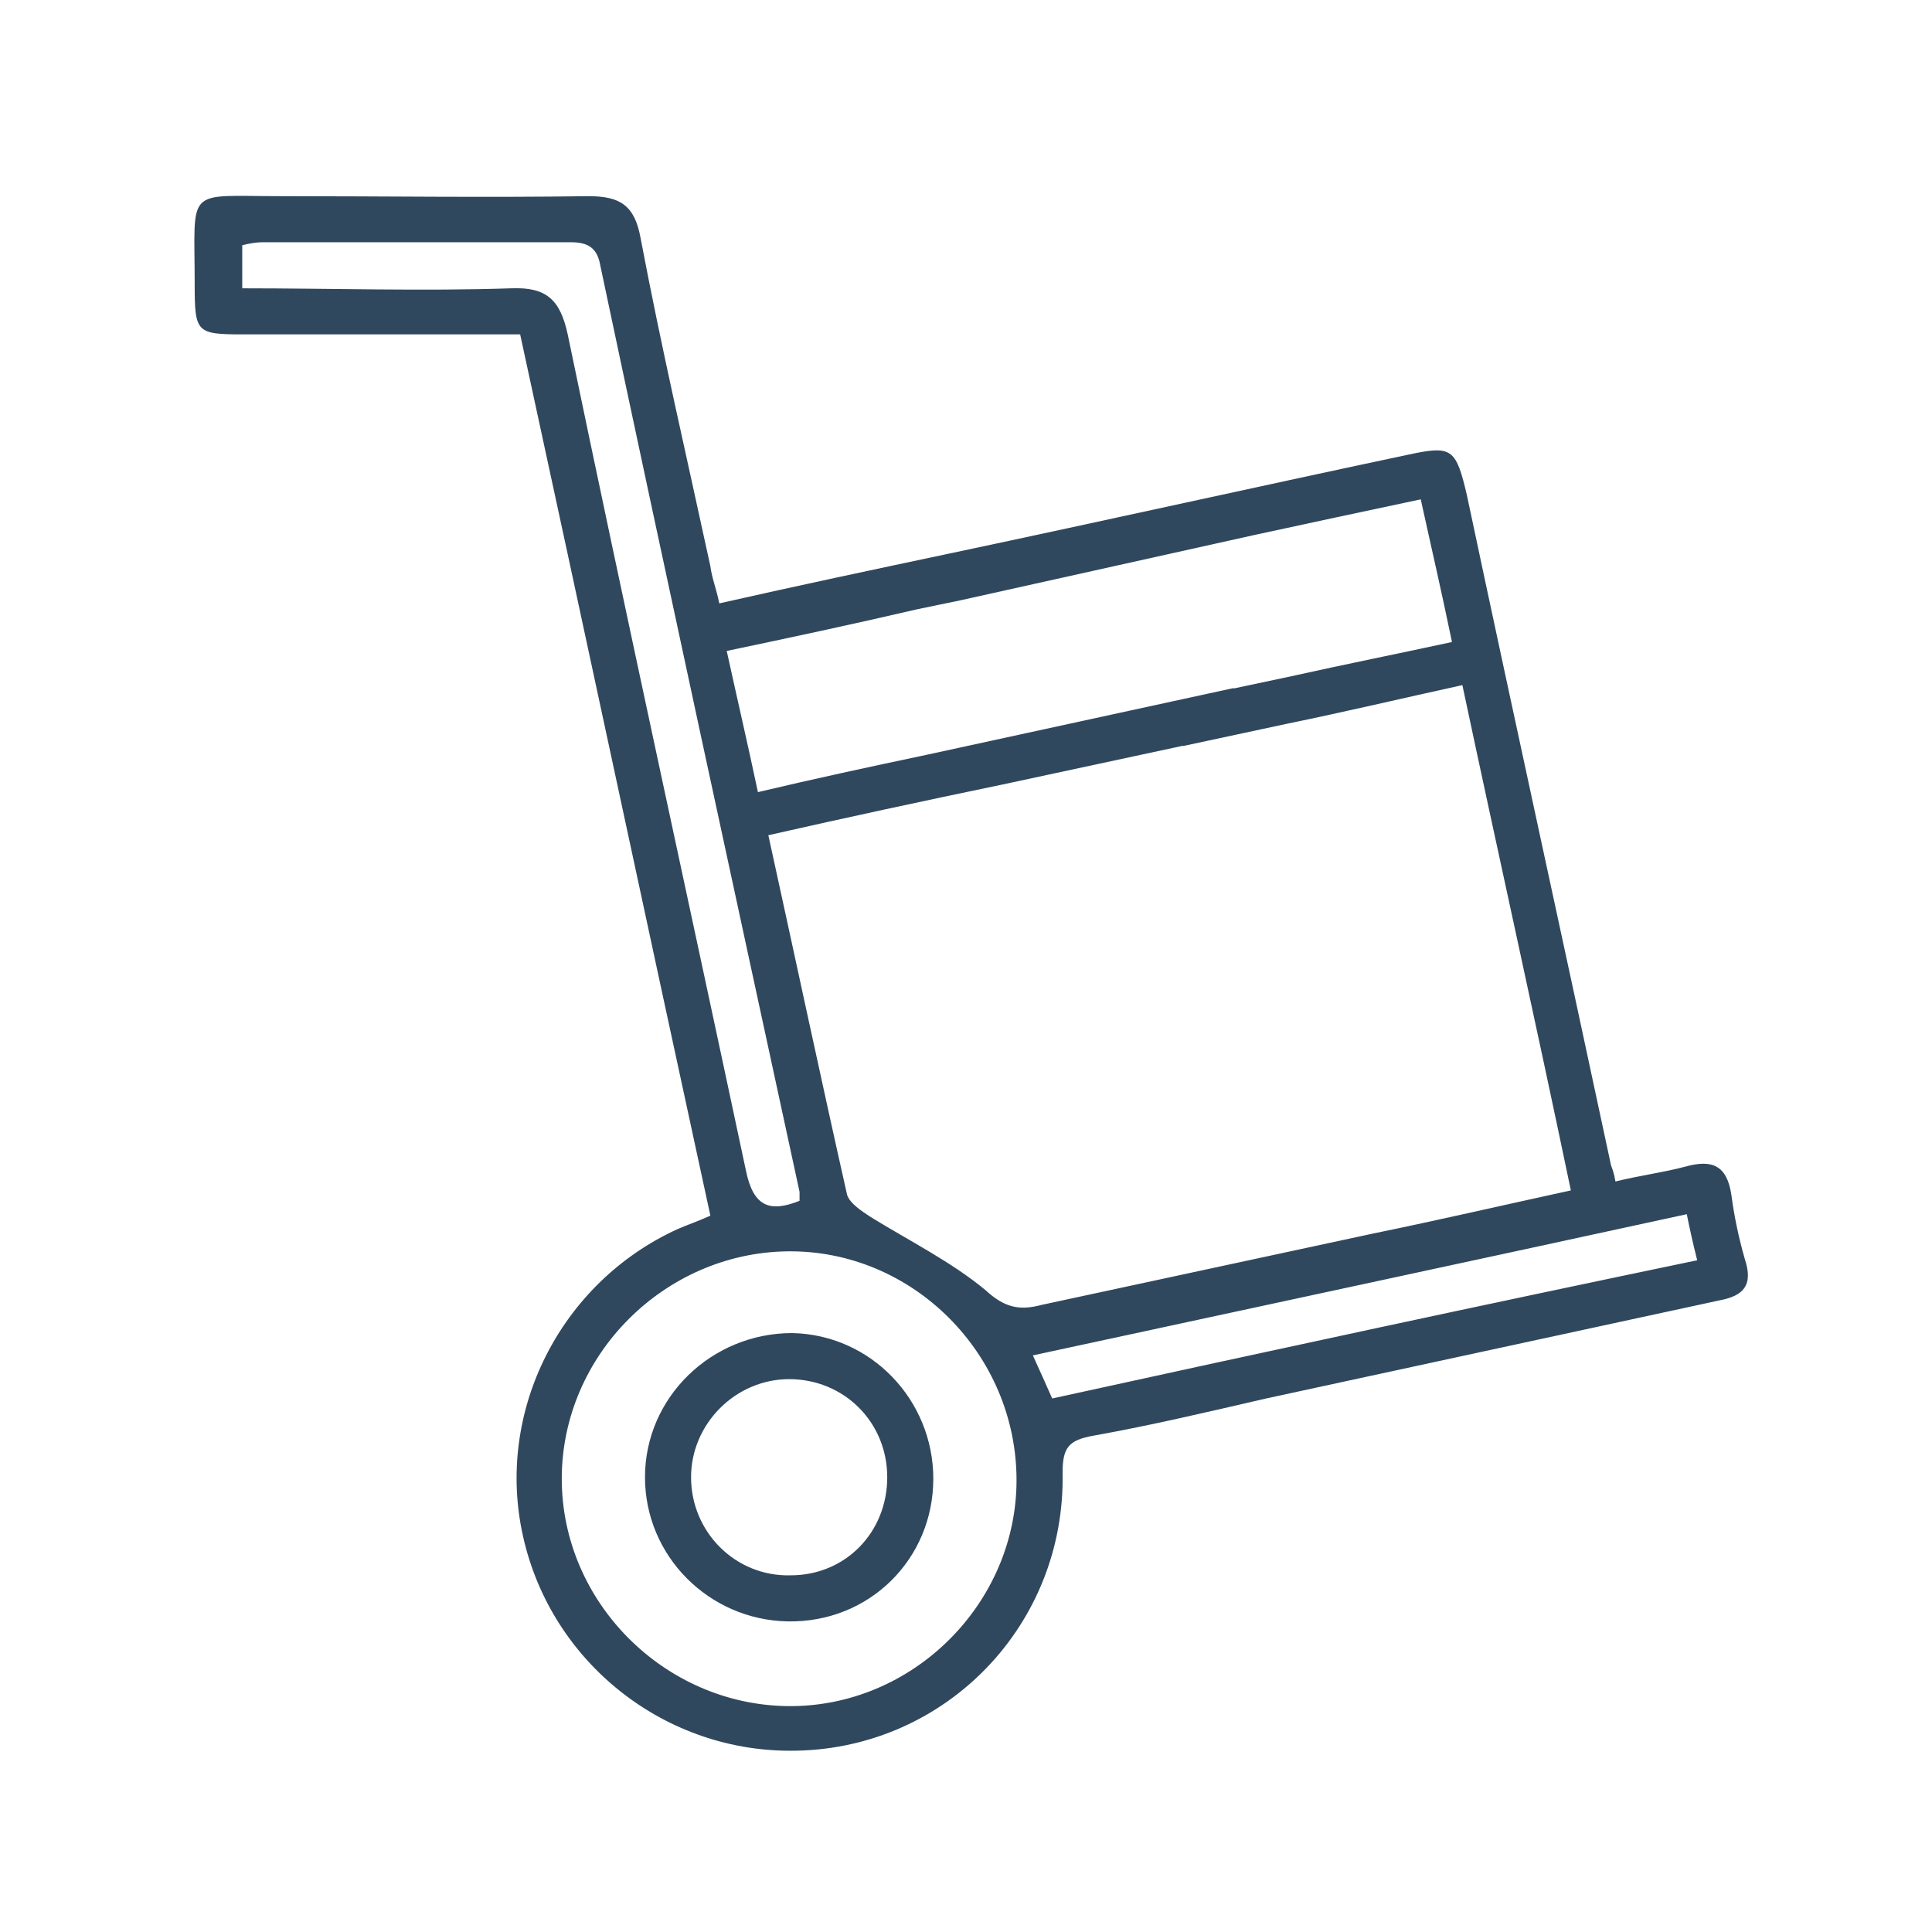 <svg xmlns="http://www.w3.org/2000/svg" xmlns:xlink="http://www.w3.org/1999/xlink" id="Capa_1" x="0px" y="0px" viewBox="0 0 130 130" style="enable-background:new 0 0 130 130;" xml:space="preserve"><style type="text/css">	.st0{fill:#30485E;}</style><g>	<path class="st0" d="M62.8,99.5c0,5.4-4.3,9.7-9.8,9.6c-5.3-0.1-9.6-4.4-9.6-9.7c0-5.4,4.5-9.7,9.9-9.7  C58.6,89.8,62.8,94.2,62.8,99.5z M59.7,99.4c0-3.7-2.9-6.6-6.6-6.6c-3.6,0-6.6,3-6.6,6.6c0,3.7,3,6.7,6.7,6.6  C56.9,106,59.7,103.1,59.7,99.4z"></path>	<g>		<path class="st0" d="M64.8,40.2c-1,0.2-2,0.4-2.9,0.6L64.8,40.2L64.8,40.2z"></path>		<path class="st0" d="M117.4,84.7c-0.4-1.4-0.7-2.8-0.9-4.3c-0.3-2-1.3-2.4-3.1-1.9c-1.5,0.4-3.1,0.6-4.7,1   c-0.1-0.6-0.2-0.8-0.3-1.1c-3.2-15-6.5-30-9.7-45.1c-0.7-3-1-3.3-3.5-2.8c-10.4,2.2-20.7,4.5-31.1,6.7c-5.2,1.1-10.4,2.2-15.7,3.4   c-0.2-1-0.5-1.7-0.6-2.5c-1.6-7.4-3.3-14.7-4.7-22.1c-0.4-2.2-1.4-2.8-3.5-2.8c-6.9,0.1-13.8,0-20.7,0c-6.5,0-5.8-0.7-5.8,5.9   c0,3.3,0.1,3.4,3.3,3.4c6.1,0,12.3,0,18.6,0c4.3,19.8,8.5,39.5,12.8,59.3c-0.9,0.4-1.5,0.6-2.2,0.9c-7.9,3.6-12.3,12.3-10.4,20.7   c1.9,8.5,9.6,14.6,18.4,14.4c10.1-0.2,18.1-8.5,17.9-18.7c0-1.7,0.4-2.2,2.1-2.5c3.9-0.7,7.7-1.6,11.6-2.5   c10.2-2.2,20.3-4.4,30.5-6.6C117.3,87.2,118,86.5,117.4,84.7z M38.2,22.5c-0.5-2.3-1.4-3.2-3.8-3.1c-6,0.2-12,0-18.1,0   c0-1,0-1.9,0-2.9c0.4-0.1,0.9-0.2,1.4-0.2c6.9,0,13.8,0,20.7,0c1.2,0,1.8,0.4,2,1.6c4.4,20.8,8.9,41.5,13.4,62.3   c0,0.2,0,0.4,0,0.6c-2,0.8-3.1,0.4-3.6-2C46.2,60,42.1,41.3,38.2,22.5z M53,114.8c-8.3-0.1-15.2-7-15.2-15.3   c0-8.3,6.9-15.2,15.2-15.3c8.4-0.1,15.4,6.9,15.4,15.4C68.4,107.9,61.4,114.9,53,114.8z M66.3,86.8c-2.3-1.9-5.1-3.3-7.7-4.9   C58,81.5,57.2,81,57,80.4c-1.8-8-3.5-16-5.3-24.2c5.3-1.2,10.4-2.3,15.7-3.4c0,0,0,0,0,0l16.3-3.5c-0.2-1-0.4-2-0.7-3l-20.7,4.5   c-3.8,0.8-7.5,1.6-11.3,2.5c-0.7-3.3-1.4-6.3-2.1-9.5c4.3-0.9,8.5-1.8,12.8-2.8l0,0c1-0.2,1.9-0.4,2.9-0.6l0,0L84.4,36   c3.7-0.8,7.4-1.6,11.2-2.4c0.7,3.2,1.4,6.2,2.1,9.6c-3.7,0.8-7.2,1.5-10.8,2.3l-8,1.7c0.2,1,0.4,2,0.7,3l7-1.5l0,0   c3.9-0.8,7.7-1.7,11.8-2.6c2.4,11.3,4.9,22.5,7.3,34c-4.6,1-8.9,2-13.3,2.9c-7.4,1.6-14.9,3.2-22.3,4.8   C68.6,88.2,67.6,88,66.3,86.8z M70.8,94.1c-0.4-0.9-0.8-1.8-1.3-2.9c14.8-3.2,29.3-6.3,44-9.5c0.2,1,0.4,1.9,0.7,3.1   C99.8,87.8,85.4,90.9,70.8,94.1z"></path>	</g></g></svg>